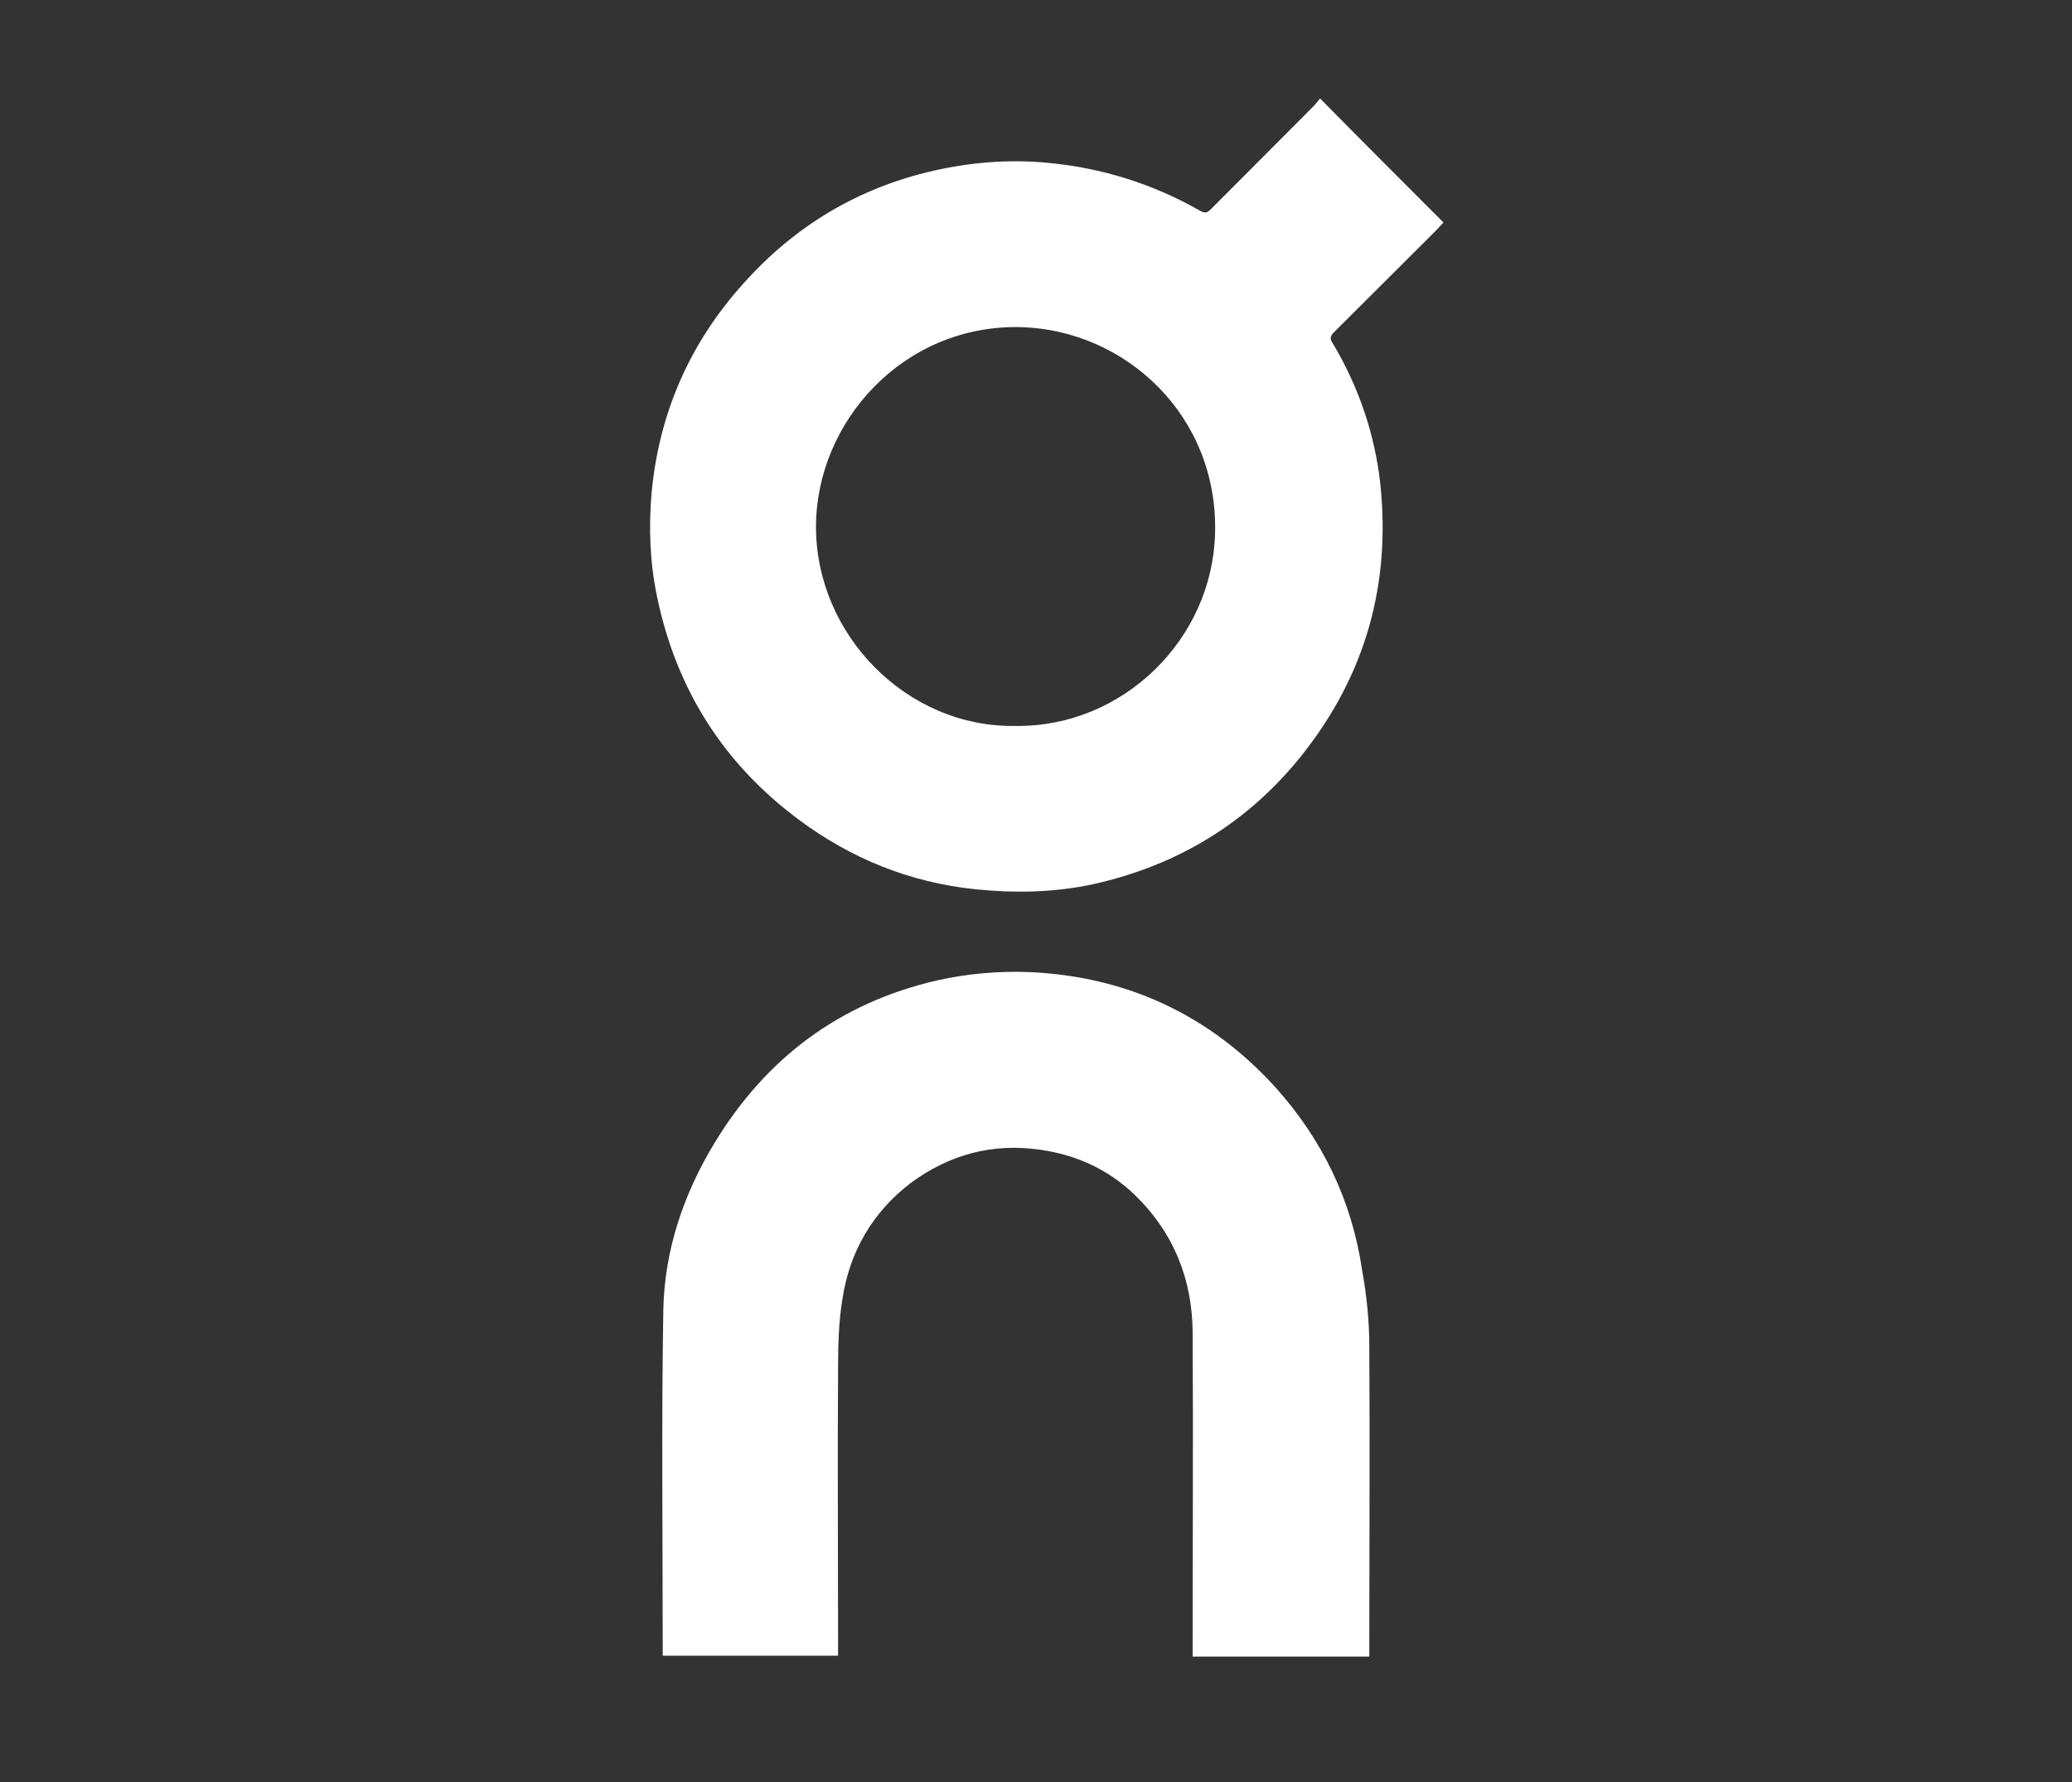 <svg width="50" height="43" viewBox="0 0 50 43" fill="none" xmlns="http://www.w3.org/2000/svg">
<rect x="0" y="0" width="50" height="43" fill="#333333" stroke="none"/>
<path d="M34.832 5.368C34.772 5.428 34.712 5.503 34.659 5.556L32.216 7.992C32.186 8.022 32.171 8.037 32.156 8.052C32.096 8.127 32.096 8.202 32.171 8.3C32.788 9.345 33.17 10.458 33.306 11.653C33.569 14.089 32.953 16.285 31.426 18.209C30.118 19.856 28.412 20.885 26.374 21.337C25.435 21.539 24.48 21.555 23.525 21.457C21.954 21.291 20.54 20.72 19.277 19.78C17.458 18.427 16.323 16.638 15.857 14.405C15.683 13.585 15.653 12.743 15.721 11.924C15.894 9.999 16.631 8.292 17.939 6.842C19.187 5.443 20.713 4.534 22.525 4.12C23.42 3.917 24.322 3.842 25.247 3.925C26.57 4.045 27.803 4.428 28.953 5.082C29.104 5.172 29.156 5.113 29.246 5.022L31.667 2.594C31.727 2.534 31.788 2.459 31.855 2.376C32.847 3.383 33.832 4.368 34.832 5.368ZM29.321 12.864C29.396 10.029 27.163 7.969 24.645 7.894C21.811 7.819 19.691 10.172 19.691 12.713C19.691 15.315 21.878 17.562 24.51 17.517C27.104 17.548 29.261 15.42 29.321 12.864ZM33.043 32.494C33.058 34.877 33.043 37.268 33.043 39.651V39.974H28.78V39.681C28.78 37.185 28.795 34.681 28.78 32.185C28.78 30.877 28.321 29.734 27.367 28.817C26.735 28.216 25.968 27.863 25.089 27.742C23.946 27.577 22.901 27.863 21.976 28.546C21.052 29.253 20.503 30.208 20.33 31.336C20.24 31.877 20.224 32.441 20.224 32.997C20.209 35.215 20.224 37.418 20.224 39.643V39.952H15.992V39.681C15.992 36.989 15.961 34.291 16.007 31.599C16.037 30.171 16.488 28.825 17.24 27.584C18.488 25.524 20.269 24.201 22.6 23.66C23.337 23.494 24.096 23.427 24.848 23.457C27.186 23.562 29.186 24.487 30.772 26.231C31.908 27.494 32.622 28.967 32.87 30.652C32.983 31.276 33.043 31.892 33.043 32.494Z" fill="white"/>
</svg>

